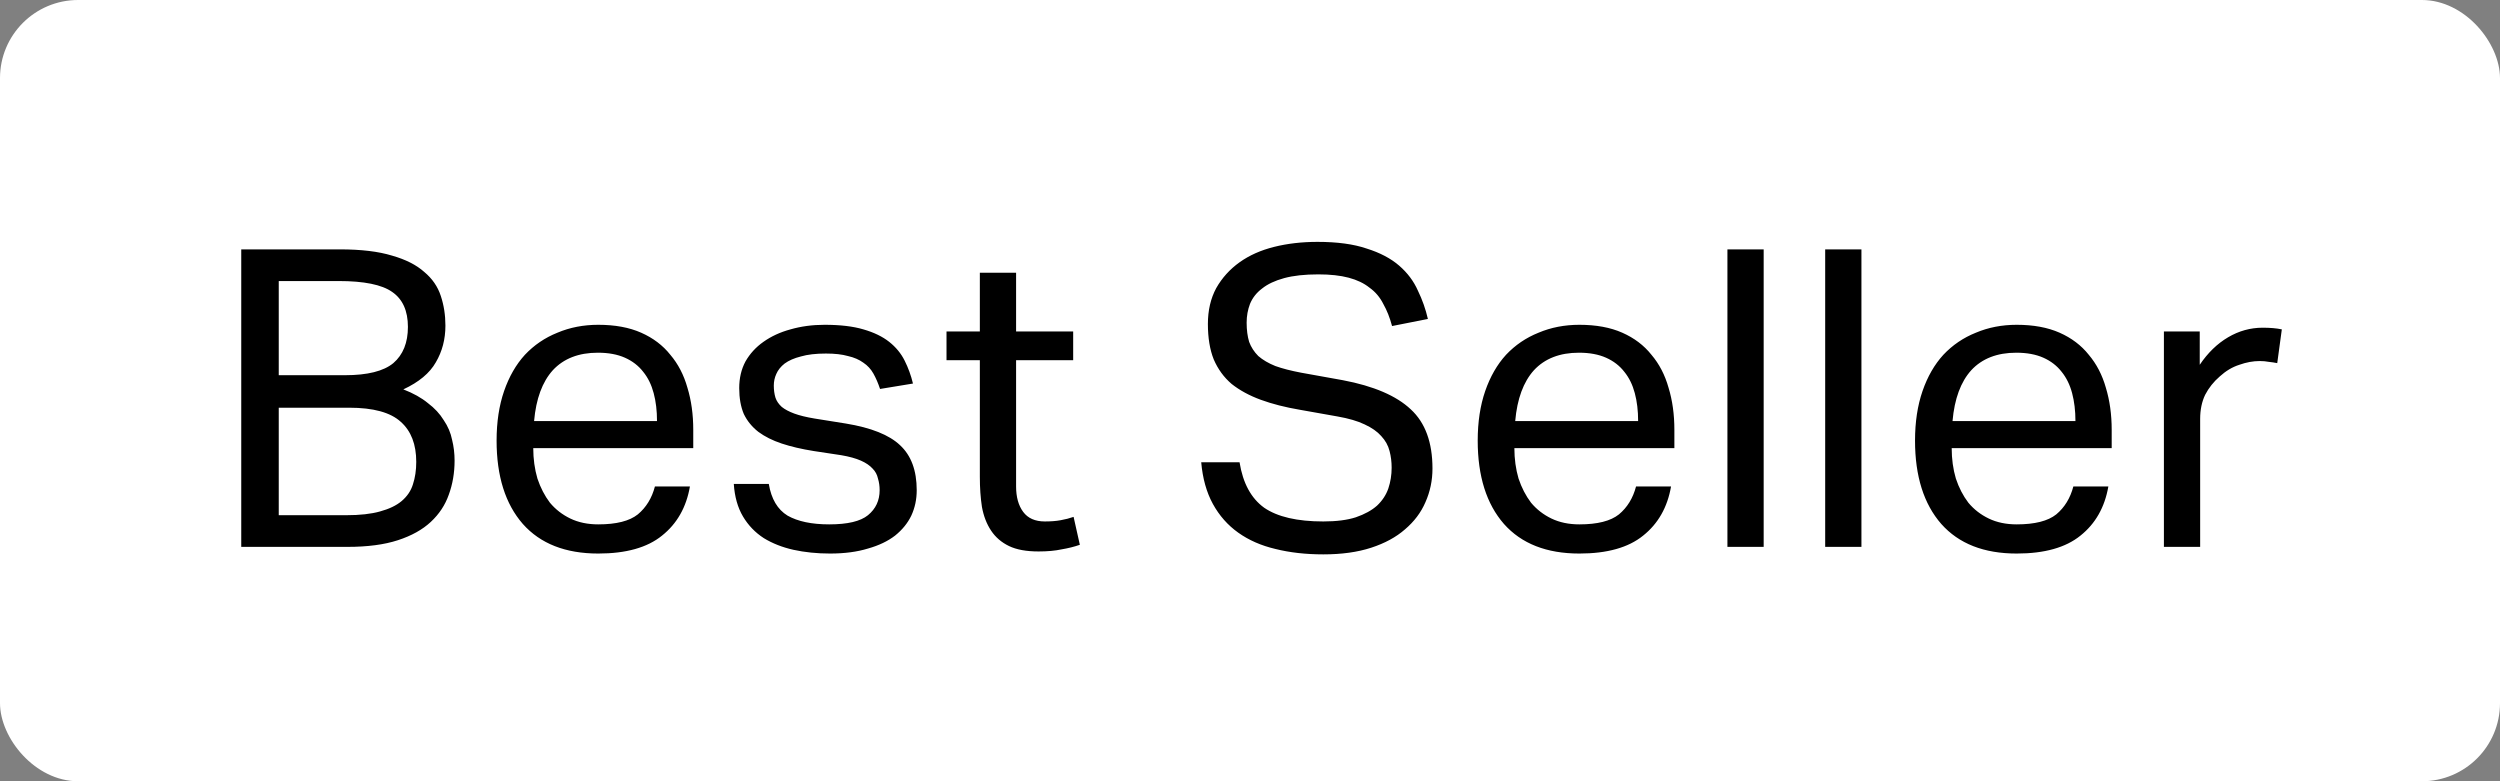 <svg width="96" height="30" viewBox="0 0 96 30" fill="none" xmlns="http://www.w3.org/2000/svg">
<rect x="0" y="0" width="96" height="30" fill="#808080" stroke="none"/>
<rect width="96" height="30" rx="3" fill="white"/>
<path d="M9.264 9.576H13.056C13.867 9.576 14.533 9.656 15.056 9.816C15.579 9.965 15.989 10.173 16.288 10.44C16.597 10.696 16.811 11.005 16.928 11.368C17.045 11.72 17.104 12.099 17.104 12.504C17.104 13.027 16.981 13.496 16.736 13.912C16.501 14.328 16.085 14.675 15.488 14.952C15.872 15.101 16.187 15.277 16.432 15.48C16.688 15.672 16.891 15.891 17.04 16.136C17.2 16.371 17.307 16.621 17.36 16.888C17.424 17.144 17.456 17.411 17.456 17.688C17.456 18.157 17.381 18.595 17.232 19C17.093 19.395 16.864 19.741 16.544 20.04C16.224 20.339 15.803 20.573 15.28 20.744C14.757 20.915 14.112 21 13.344 21H9.264V9.576ZM13.248 14.408C14.112 14.408 14.731 14.253 15.104 13.944C15.477 13.624 15.664 13.16 15.664 12.552C15.664 11.933 15.461 11.485 15.056 11.208C14.661 10.931 13.979 10.792 13.008 10.792H10.704V14.408H13.248ZM13.296 19.784C13.819 19.784 14.251 19.736 14.592 19.64C14.944 19.544 15.221 19.411 15.424 19.24C15.637 19.059 15.781 18.845 15.856 18.6C15.941 18.344 15.984 18.056 15.984 17.736C15.984 17.064 15.787 16.552 15.392 16.2C14.997 15.837 14.336 15.656 13.408 15.656H10.704V19.784H13.296ZM26.493 18.68C26.355 19.48 25.997 20.109 25.421 20.568C24.856 21.027 24.04 21.256 22.973 21.256C21.715 21.256 20.749 20.877 20.077 20.12C19.405 19.352 19.069 18.285 19.069 16.92C19.069 16.205 19.165 15.571 19.357 15.016C19.549 14.461 19.816 13.997 20.157 13.624C20.509 13.251 20.925 12.968 21.405 12.776C21.885 12.573 22.408 12.472 22.973 12.472C23.613 12.472 24.163 12.573 24.621 12.776C25.08 12.979 25.453 13.261 25.741 13.624C26.04 13.976 26.259 14.397 26.397 14.888C26.547 15.379 26.621 15.917 26.621 16.504V17.208H20.477C20.477 17.624 20.531 18.013 20.637 18.376C20.755 18.728 20.915 19.037 21.117 19.304C21.331 19.56 21.592 19.763 21.901 19.912C22.211 20.061 22.568 20.136 22.973 20.136C23.667 20.136 24.173 20.008 24.493 19.752C24.813 19.485 25.032 19.128 25.149 18.68H26.493ZM25.229 16.168C25.229 15.773 25.187 15.416 25.101 15.096C25.016 14.776 24.883 14.504 24.701 14.28C24.52 14.045 24.285 13.864 23.997 13.736C23.709 13.608 23.363 13.544 22.957 13.544C22.221 13.544 21.645 13.768 21.229 14.216C20.824 14.664 20.584 15.315 20.509 16.168H25.229ZM29.522 18.584C29.618 19.16 29.858 19.565 30.242 19.8C30.637 20.024 31.17 20.136 31.842 20.136C32.546 20.136 33.042 20.019 33.33 19.784C33.629 19.539 33.778 19.219 33.778 18.824C33.778 18.664 33.757 18.515 33.714 18.376C33.682 18.227 33.613 18.099 33.506 17.992C33.4 17.875 33.25 17.773 33.058 17.688C32.866 17.603 32.616 17.533 32.306 17.48L31.25 17.32C30.781 17.245 30.37 17.149 30.018 17.032C29.666 16.915 29.368 16.765 29.122 16.584C28.877 16.392 28.69 16.163 28.562 15.896C28.445 15.619 28.386 15.288 28.386 14.904C28.386 14.52 28.466 14.179 28.626 13.88C28.797 13.581 29.026 13.331 29.314 13.128C29.613 12.915 29.96 12.755 30.354 12.648C30.76 12.531 31.197 12.472 31.666 12.472C32.264 12.472 32.76 12.531 33.154 12.648C33.56 12.765 33.89 12.925 34.146 13.128C34.402 13.331 34.6 13.571 34.738 13.848C34.877 14.125 34.984 14.419 35.058 14.728L33.794 14.936C33.72 14.712 33.634 14.515 33.538 14.344C33.442 14.173 33.314 14.035 33.154 13.928C32.994 13.811 32.797 13.725 32.562 13.672C32.338 13.608 32.056 13.576 31.714 13.576C31.33 13.576 31.01 13.613 30.754 13.688C30.498 13.752 30.29 13.843 30.13 13.96C29.981 14.077 29.874 14.211 29.81 14.36C29.746 14.499 29.714 14.648 29.714 14.808C29.714 14.979 29.736 15.133 29.778 15.272C29.821 15.4 29.901 15.517 30.018 15.624C30.136 15.72 30.296 15.805 30.498 15.88C30.701 15.955 30.962 16.019 31.282 16.072L32.482 16.264C33.453 16.424 34.146 16.701 34.562 17.096C34.989 17.491 35.202 18.067 35.202 18.824C35.202 19.176 35.133 19.501 34.994 19.8C34.856 20.088 34.648 20.344 34.37 20.568C34.093 20.781 33.746 20.947 33.33 21.064C32.914 21.192 32.429 21.256 31.874 21.256C31.373 21.256 30.904 21.208 30.466 21.112C30.04 21.016 29.661 20.867 29.33 20.664C29 20.451 28.733 20.173 28.53 19.832C28.328 19.491 28.21 19.075 28.178 18.584H29.522ZM37.626 13.832H36.346V12.728H37.626V10.472H39.018V12.728H41.21V13.832H39.018V18.68C39.018 19.085 39.108 19.411 39.29 19.656C39.471 19.901 39.748 20.024 40.122 20.024C40.356 20.024 40.559 20.008 40.73 19.976C40.911 19.944 41.076 19.901 41.226 19.848L41.466 20.92C41.252 20.995 41.018 21.053 40.762 21.096C40.516 21.149 40.223 21.176 39.882 21.176C39.412 21.176 39.034 21.107 38.746 20.968C38.458 20.829 38.228 20.632 38.058 20.376C37.887 20.12 37.77 19.816 37.706 19.464C37.652 19.112 37.626 18.728 37.626 18.312V13.832ZM47.599 17.752C47.727 18.552 48.042 19.133 48.543 19.496C49.055 19.848 49.812 20.024 50.815 20.024C51.316 20.024 51.733 19.971 52.063 19.864C52.404 19.747 52.676 19.597 52.879 19.416C53.082 19.224 53.226 19.005 53.311 18.76C53.397 18.504 53.439 18.237 53.439 17.96C53.439 17.736 53.413 17.523 53.359 17.32C53.306 17.107 53.199 16.915 53.039 16.744C52.89 16.573 52.676 16.424 52.399 16.296C52.133 16.168 51.786 16.067 51.359 15.992L49.919 15.736C49.354 15.64 48.852 15.512 48.415 15.352C47.978 15.192 47.605 14.989 47.295 14.744C46.996 14.488 46.767 14.173 46.607 13.8C46.458 13.427 46.383 12.973 46.383 12.44C46.383 11.917 46.49 11.459 46.703 11.064C46.927 10.669 47.226 10.339 47.599 10.072C47.972 9.805 48.415 9.608 48.927 9.48C49.439 9.352 49.994 9.288 50.591 9.288C51.349 9.288 51.978 9.373 52.479 9.544C52.991 9.704 53.407 9.923 53.727 10.2C54.047 10.477 54.287 10.797 54.447 11.16C54.618 11.512 54.746 11.875 54.831 12.248L53.455 12.52C53.37 12.2 53.258 11.917 53.119 11.672C52.991 11.416 52.815 11.208 52.591 11.048C52.378 10.877 52.111 10.749 51.791 10.664C51.471 10.579 51.082 10.536 50.623 10.536C50.1 10.536 49.663 10.584 49.311 10.68C48.959 10.776 48.676 10.909 48.463 11.08C48.25 11.24 48.095 11.437 47.999 11.672C47.914 11.896 47.871 12.136 47.871 12.392C47.871 12.669 47.903 12.915 47.967 13.128C48.042 13.331 48.159 13.512 48.319 13.672C48.49 13.821 48.709 13.949 48.975 14.056C49.242 14.152 49.572 14.237 49.967 14.312L51.567 14.6C52.751 14.824 53.62 15.197 54.175 15.72C54.73 16.232 55.007 16.989 55.007 17.992C55.007 18.451 54.916 18.883 54.735 19.288C54.565 19.683 54.303 20.029 53.951 20.328C53.61 20.627 53.178 20.861 52.655 21.032C52.133 21.203 51.519 21.288 50.815 21.288C50.143 21.288 49.53 21.219 48.975 21.08C48.431 20.952 47.956 20.744 47.551 20.456C47.146 20.168 46.821 19.8 46.575 19.352C46.33 18.904 46.181 18.371 46.127 17.752H47.599ZM64.168 18.68C64.03 19.48 63.672 20.109 63.096 20.568C62.531 21.027 61.715 21.256 60.648 21.256C59.39 21.256 58.424 20.877 57.752 20.12C57.08 19.352 56.744 18.285 56.744 16.92C56.744 16.205 56.84 15.571 57.032 15.016C57.224 14.461 57.491 13.997 57.832 13.624C58.184 13.251 58.6 12.968 59.08 12.776C59.56 12.573 60.083 12.472 60.648 12.472C61.288 12.472 61.838 12.573 62.296 12.776C62.755 12.979 63.128 13.261 63.416 13.624C63.715 13.976 63.934 14.397 64.072 14.888C64.222 15.379 64.296 15.917 64.296 16.504V17.208H58.152C58.152 17.624 58.206 18.013 58.312 18.376C58.43 18.728 58.59 19.037 58.792 19.304C59.006 19.56 59.267 19.763 59.576 19.912C59.886 20.061 60.243 20.136 60.648 20.136C61.342 20.136 61.848 20.008 62.168 19.752C62.488 19.485 62.707 19.128 62.824 18.68H64.168ZM62.904 16.168C62.904 15.773 62.862 15.416 62.776 15.096C62.691 14.776 62.558 14.504 62.376 14.28C62.195 14.045 61.96 13.864 61.672 13.736C61.384 13.608 61.038 13.544 60.632 13.544C59.896 13.544 59.32 13.768 58.904 14.216C58.499 14.664 58.259 15.315 58.184 16.168H62.904ZM66.333 9.576H67.725V21H66.333V9.576ZM70.087 9.576H71.479V21H70.087V9.576ZM80.961 18.68C80.822 19.48 80.465 20.109 79.889 20.568C79.323 21.027 78.507 21.256 77.441 21.256C76.182 21.256 75.217 20.877 74.545 20.12C73.873 19.352 73.537 18.285 73.537 16.92C73.537 16.205 73.633 15.571 73.825 15.016C74.017 14.461 74.284 13.997 74.625 13.624C74.977 13.251 75.393 12.968 75.873 12.776C76.353 12.573 76.876 12.472 77.441 12.472C78.081 12.472 78.63 12.573 79.089 12.776C79.547 12.979 79.921 13.261 80.209 13.624C80.507 13.976 80.726 14.397 80.865 14.888C81.014 15.379 81.089 15.917 81.089 16.504V17.208H74.945C74.945 17.624 74.998 18.013 75.105 18.376C75.222 18.728 75.382 19.037 75.585 19.304C75.798 19.56 76.059 19.763 76.369 19.912C76.678 20.061 77.035 20.136 77.441 20.136C78.134 20.136 78.641 20.008 78.961 19.752C79.281 19.485 79.499 19.128 79.617 18.68H80.961ZM79.697 16.168C79.697 15.773 79.654 15.416 79.569 15.096C79.484 14.776 79.35 14.504 79.169 14.28C78.987 14.045 78.753 13.864 78.465 13.736C78.177 13.608 77.83 13.544 77.425 13.544C76.689 13.544 76.113 13.768 75.697 14.216C75.291 14.664 75.052 15.315 74.977 16.168H79.697ZM83.094 12.728H84.47V14.008C84.779 13.549 85.142 13.197 85.558 12.952C85.974 12.707 86.416 12.584 86.886 12.584C87.174 12.584 87.419 12.605 87.622 12.648L87.446 13.944C87.339 13.923 87.233 13.907 87.126 13.896C87.019 13.875 86.902 13.864 86.774 13.864C86.518 13.864 86.257 13.912 85.99 14.008C85.723 14.093 85.472 14.243 85.238 14.456C85.003 14.659 84.817 14.893 84.678 15.16C84.55 15.427 84.486 15.736 84.486 16.088V21H83.094V12.728Z" fill="black"/>
</svg>
